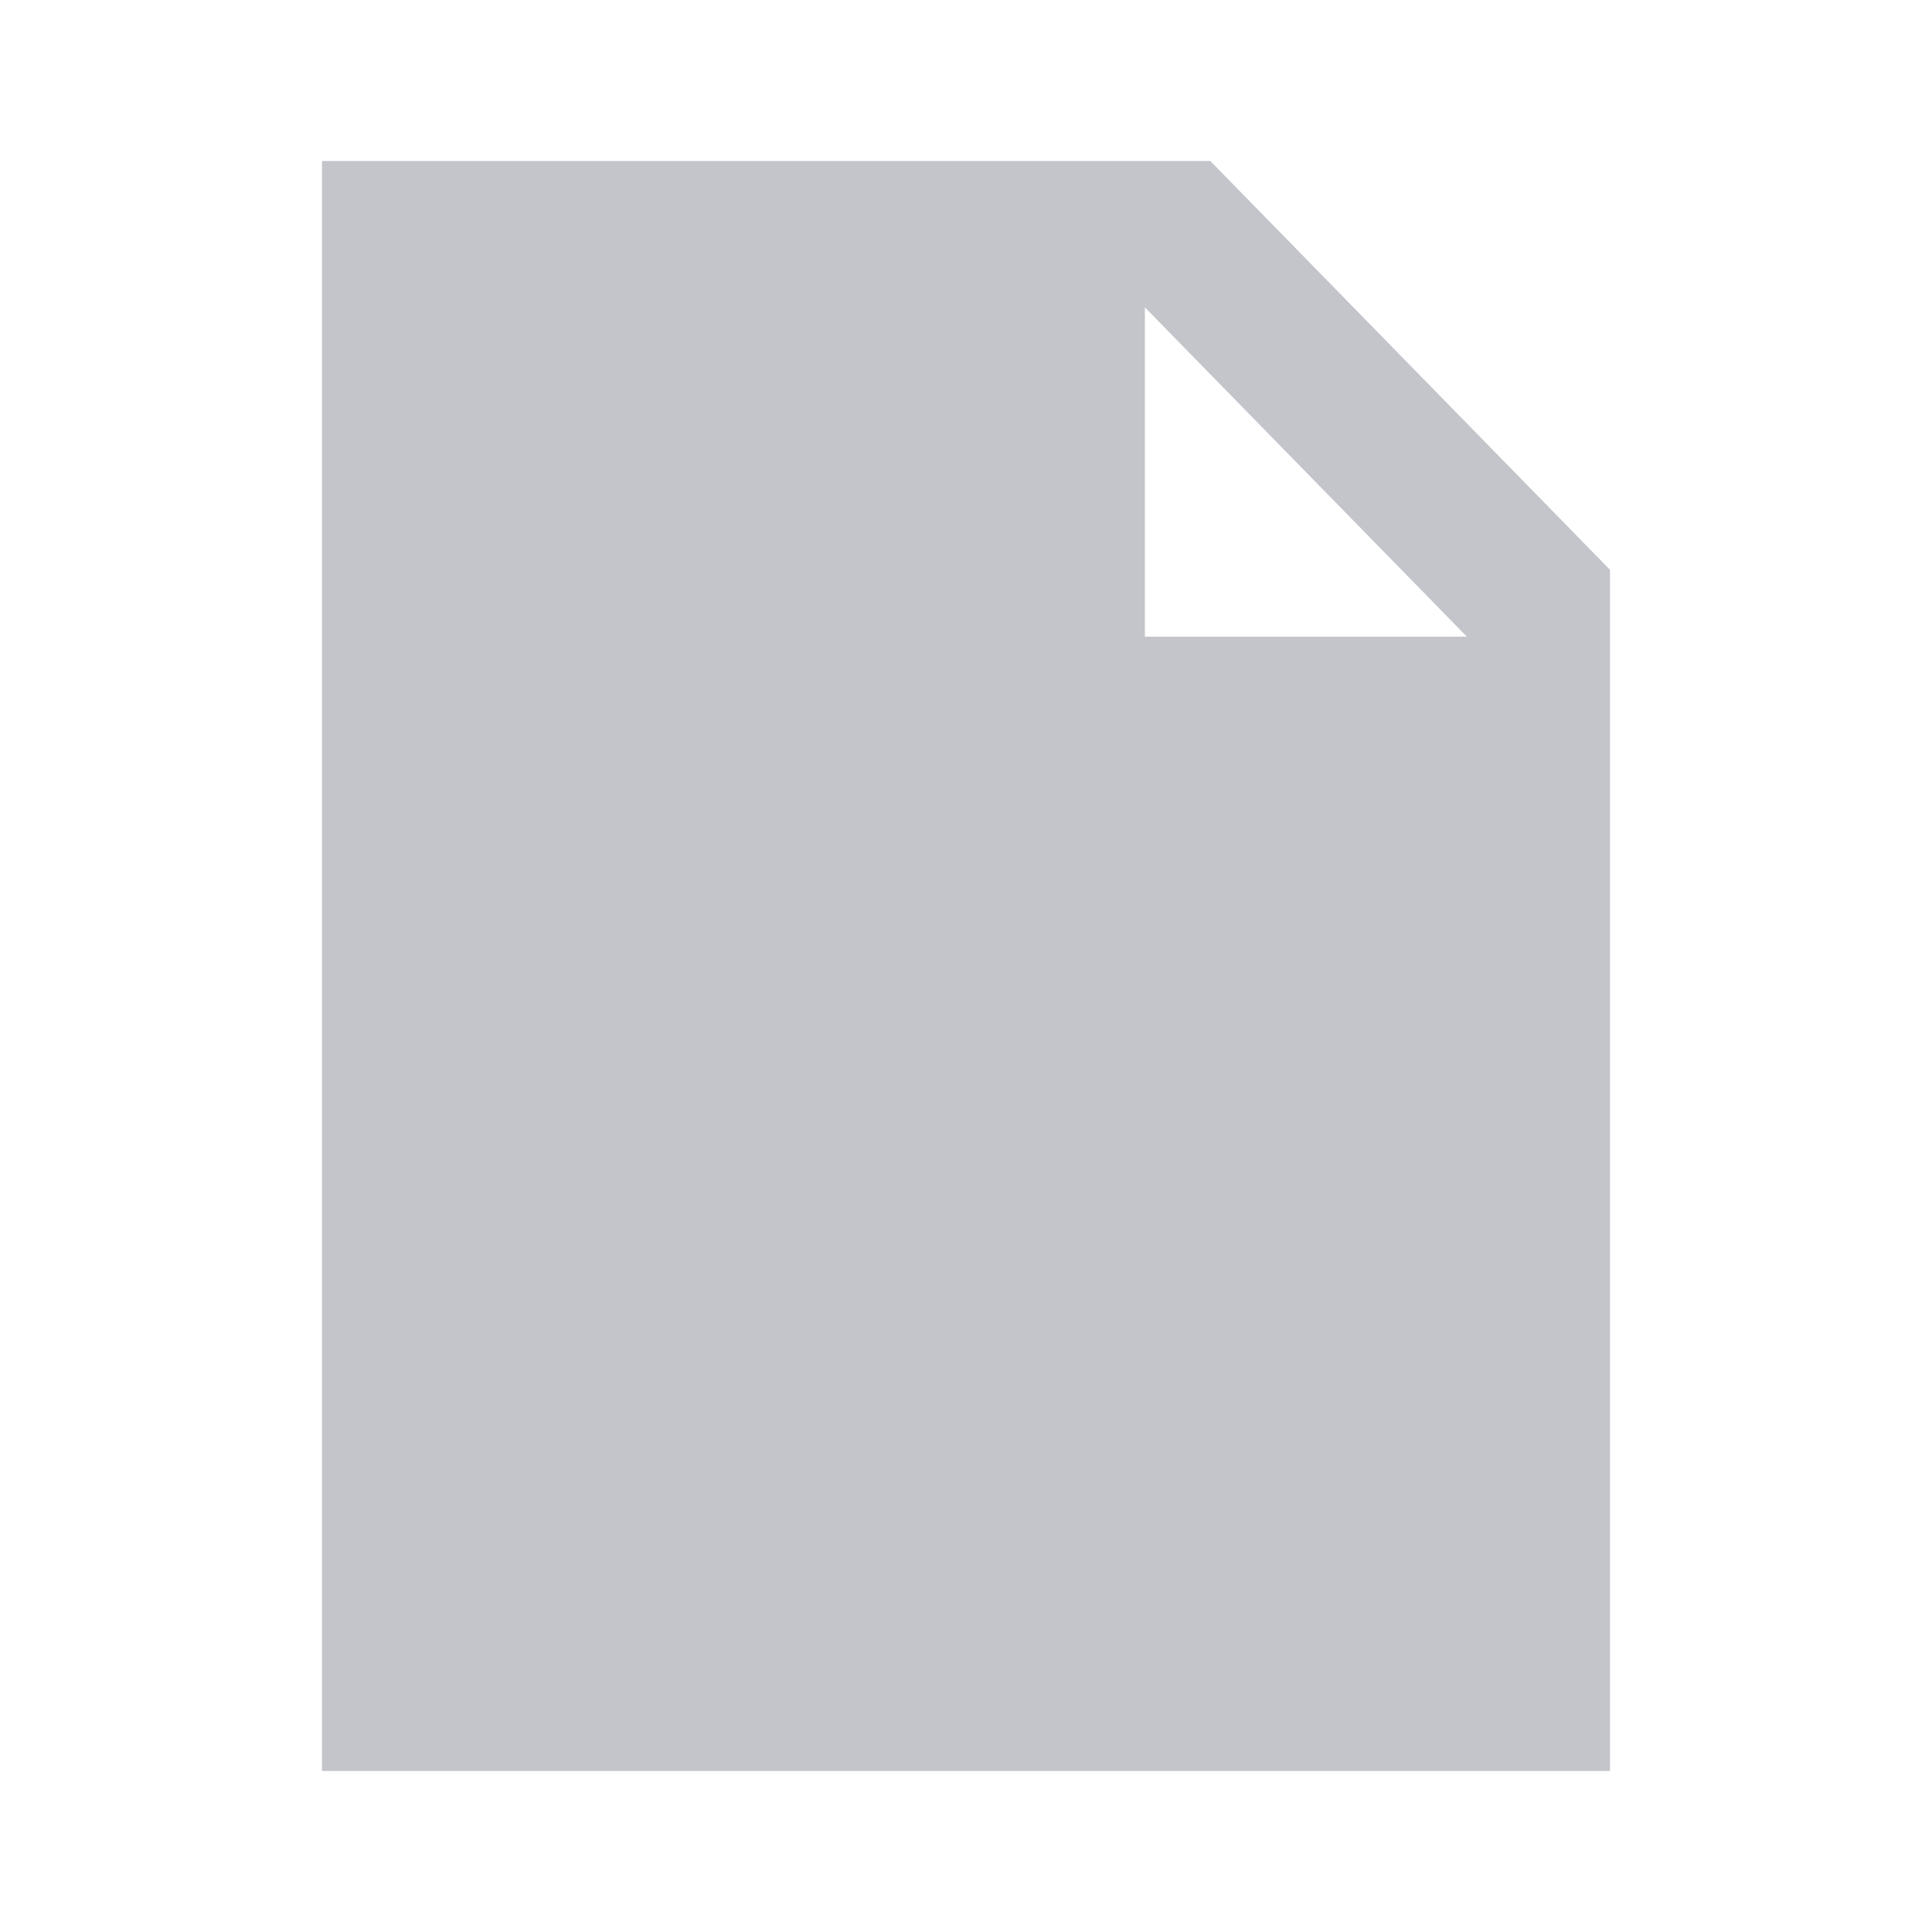 <svg width="24" height="24" viewBox="0 0 24 24" fill="none" xmlns="http://www.w3.org/2000/svg">
<path d="M4 2H15.035L20 7.078V22H4V2ZM14.222 3.818V7.909H18.222L14.222 3.818Z" fill="#080E29" fill-opacity="0.24"/>
</svg>
